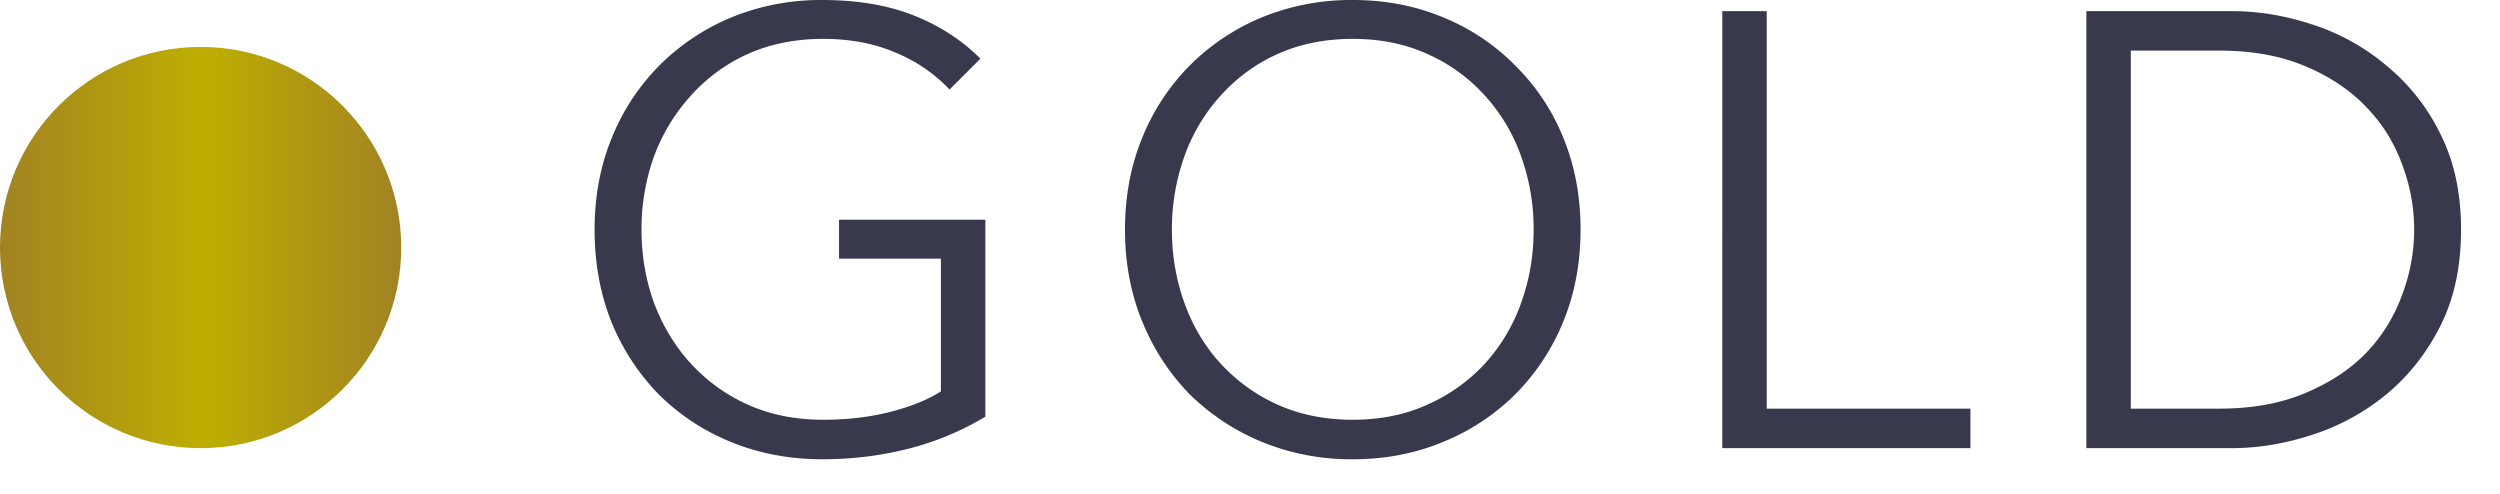 <svg width="81" height="16" fill="none" xmlns="http://www.w3.org/2000/svg"><circle cx="6.5" cy="8.02" r="6.5" fill="url(#paint0_linear_3975_8279)"/><path d="M30.765 2.9a5.04 5.04 0 00-1.76-1.2c-.68-.293-1.46-.44-2.34-.44-.907 0-1.727.167-2.46.5a5.516 5.516 0 00-1.84 1.36 6.06 6.06 0 00-1.18 1.96 6.965 6.965 0 00-.4 2.36c0 .827.133 1.613.4 2.36.28.747.673 1.4 1.18 1.96a5.65 5.65 0 001.84 1.34c.733.333 1.553.5 2.46.5.8 0 1.533-.087 2.2-.26.667-.173 1.207-.393 1.62-.66v-4.3h-3.3V7.12h4.74v6.38a9.175 9.175 0 01-2.5 1.04c-.893.227-1.82.34-2.78.34-1.067 0-2.053-.187-2.96-.56a7.078 7.078 0 01-2.34-1.54 7.307 7.307 0 01-1.54-2.36c-.36-.907-.54-1.9-.54-2.98s.187-2.073.56-2.98a7.08 7.08 0 011.54-2.34 7.199 7.199 0 012.34-1.56 7.646 7.646 0 012.94-.56c1.133 0 2.12.167 2.96.5.84.333 1.56.8 2.16 1.4l-1 1zM51.21 7.44c0 1.08-.187 2.073-.56 2.98a7.146 7.146 0 01-1.56 2.36 7.078 7.078 0 01-2.34 1.54c-.893.373-1.867.56-2.92.56a7.644 7.644 0 01-2.94-.56 7.36 7.36 0 01-2.34-1.54 7.304 7.304 0 01-1.54-2.36c-.373-.907-.56-1.9-.56-2.98s.187-2.073.56-2.98a7.076 7.076 0 011.54-2.34A7.197 7.197 0 0140.89.56 7.645 7.645 0 0143.83 0c1.053 0 2.026.187 2.92.56a6.927 6.927 0 012.34 1.56 6.928 6.928 0 011.56 2.34c.373.907.56 1.9.56 2.98zm-1.52 0a6.98 6.98 0 00-.4-2.36 5.79 5.79 0 00-1.16-1.96 5.465 5.465 0 00-1.86-1.36c-.72-.333-1.534-.5-2.44-.5-.907 0-1.727.167-2.46.5a5.515 5.515 0 00-1.84 1.36 5.787 5.787 0 00-1.16 1.96 6.963 6.963 0 00-.4 2.36c0 .827.133 1.613.4 2.36.267.747.653 1.4 1.16 1.96a5.648 5.648 0 001.84 1.34c.733.333 1.553.5 2.46.5.906 0 1.72-.167 2.44-.5a5.594 5.594 0 001.86-1.34 5.79 5.79 0 001.16-1.96c.267-.747.4-1.533.4-2.36zm7.552 5.8h6.6v1.28h-8.04V.36h1.44v12.88zM67.598.36h4.7c.88 0 1.76.147 2.64.44a7.07 7.07 0 012.4 1.34 6.55 6.55 0 011.74 2.22c.44.88.66 1.907.66 3.08 0 1.187-.22 2.22-.66 3.1-.44.88-1.02 1.62-1.74 2.22a7.272 7.272 0 01-2.4 1.32c-.88.293-1.76.44-2.64.44h-4.7V.36zm1.44 12.88h2.86c1.067 0 1.994-.167 2.78-.5.8-.333 1.46-.767 1.98-1.3a5.328 5.328 0 001.16-1.86 5.915 5.915 0 000-4.28 5.132 5.132 0 00-1.16-1.84c-.52-.547-1.18-.987-1.98-1.32-.786-.333-1.713-.5-2.78-.5h-2.86v11.6z" fill="#38394C"/><defs><linearGradient id="paint0_linear_3975_8279" x1="13" y1="8.02" x2="0" y2="8.02" gradientUnits="userSpaceOnUse"><stop stop-color="#A18323"/><stop offset=".495" stop-color="#BEAE00"/><stop offset="1" stop-color="#A18323"/></linearGradient></defs></svg>